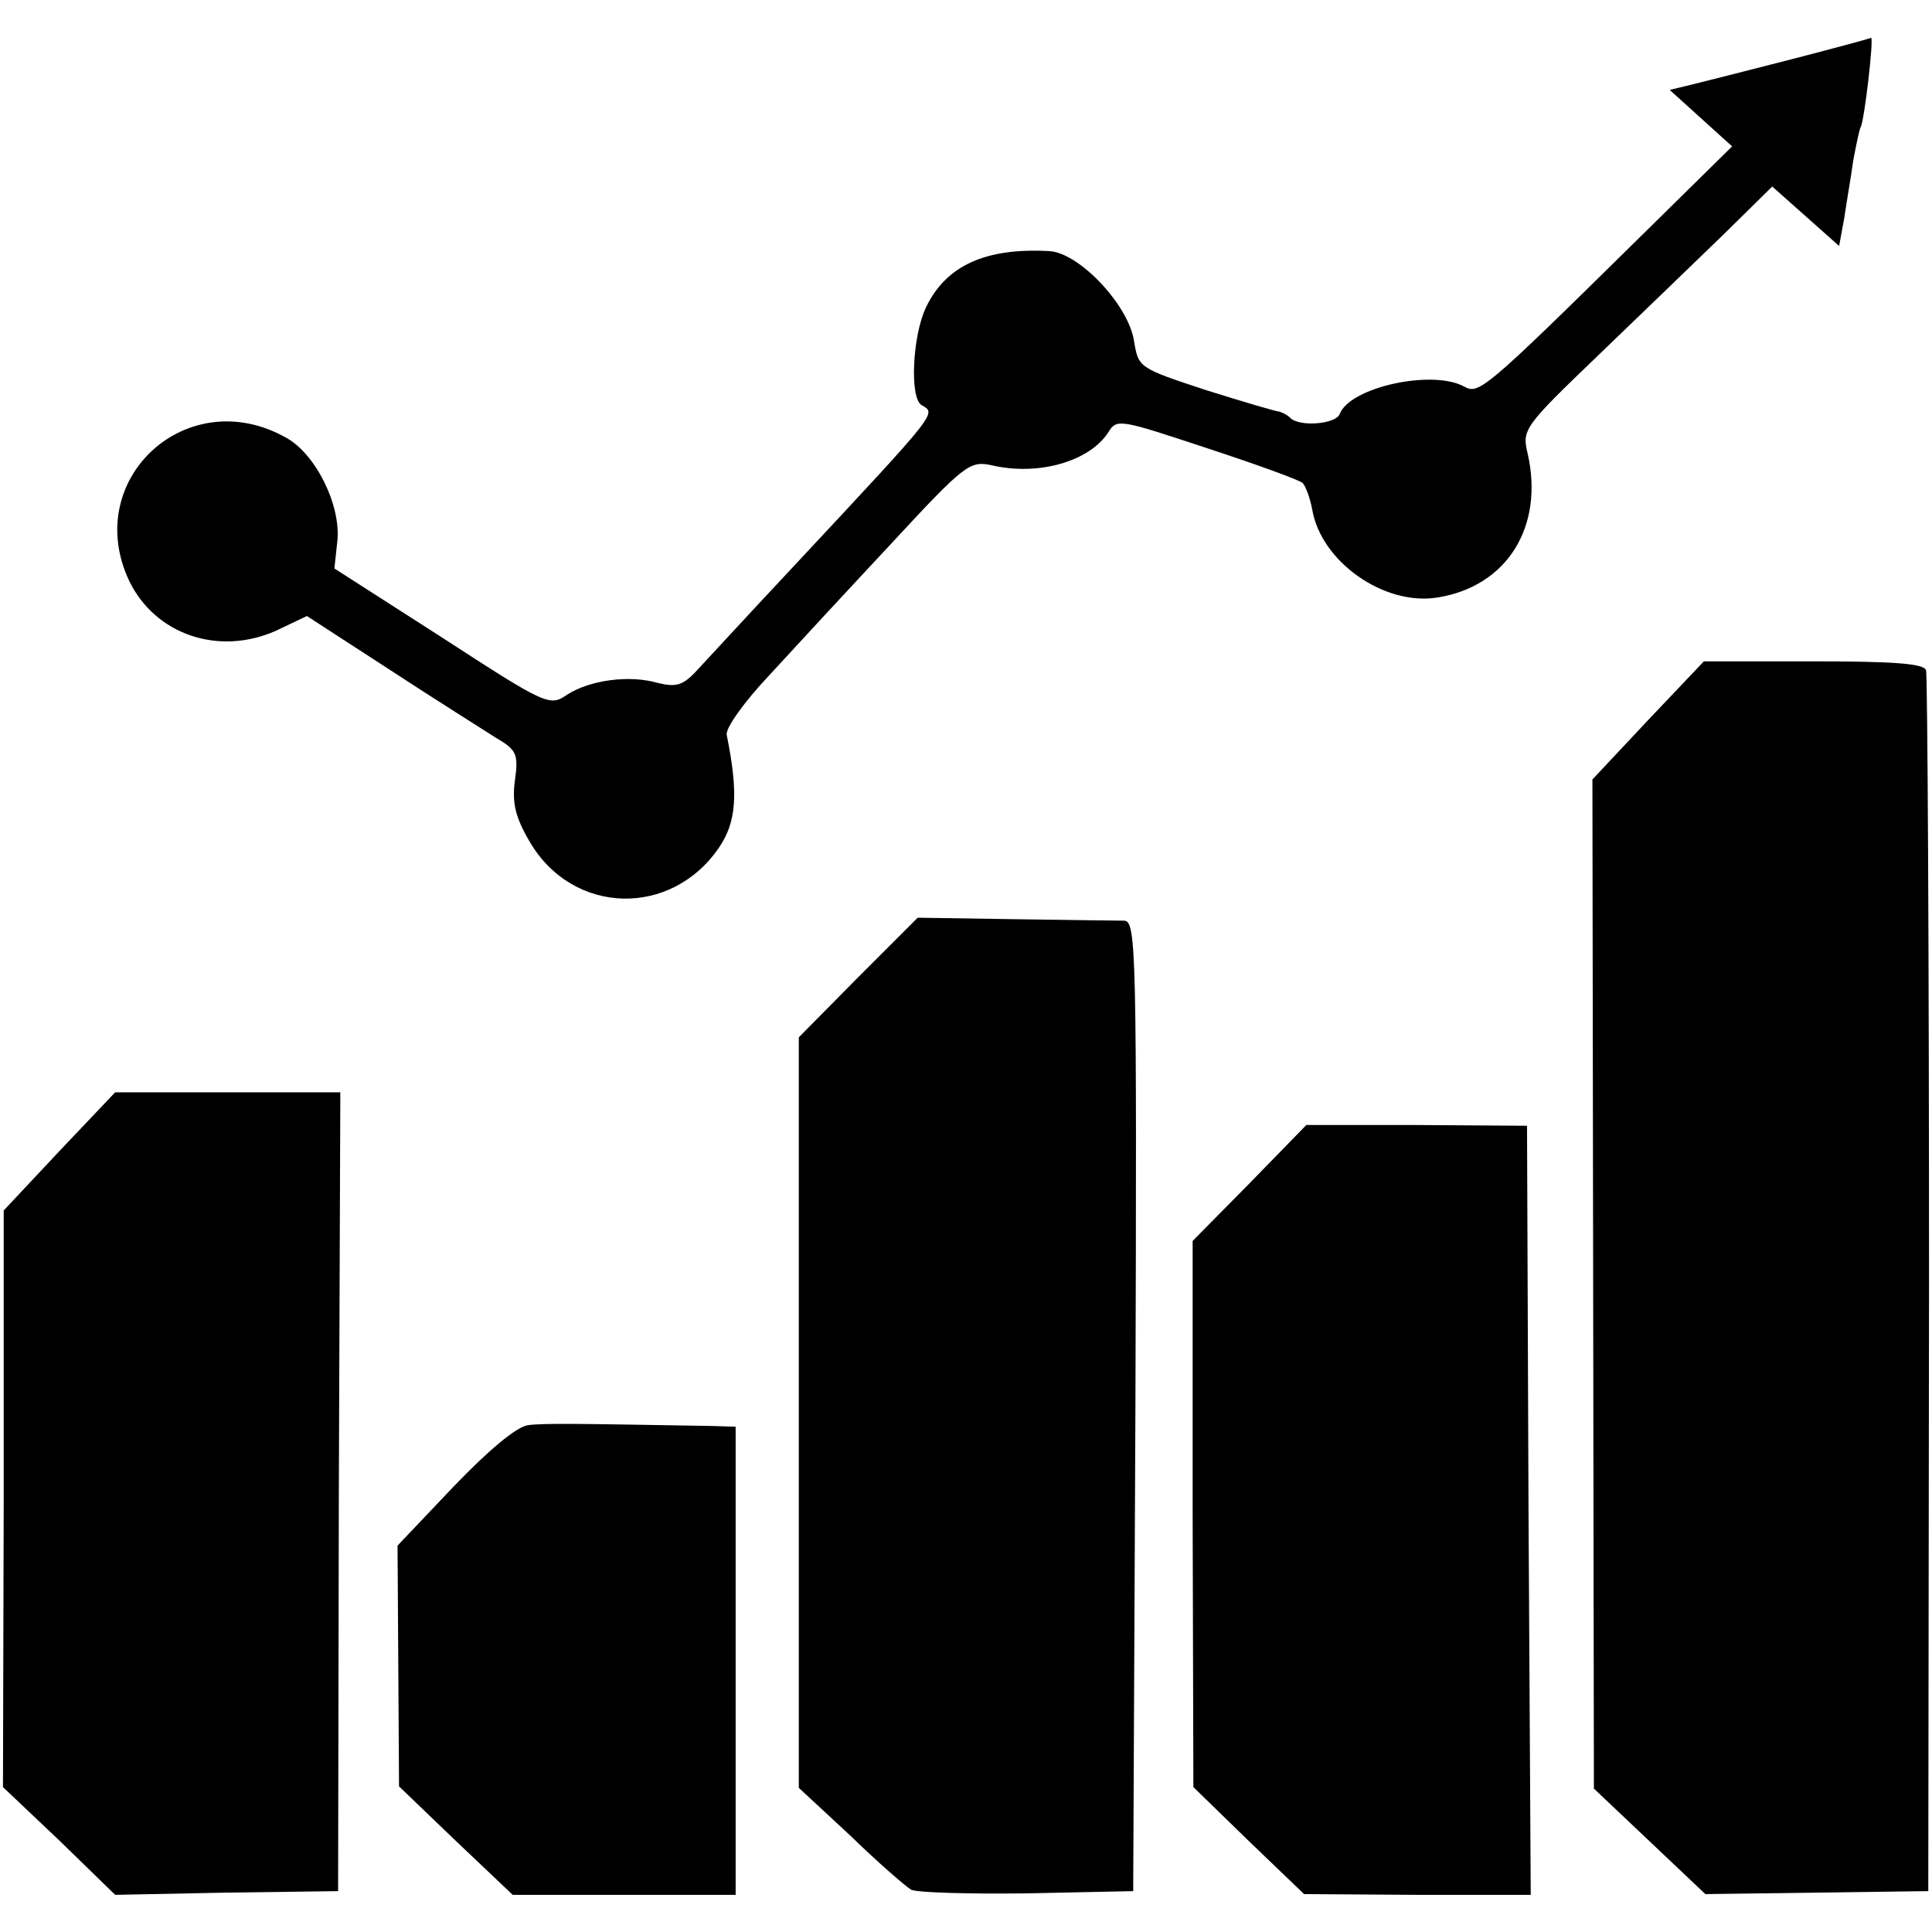 <?xml version="1.0" standalone="no"?>
<!DOCTYPE svg PUBLIC "-//W3C//DTD SVG 20010904//EN"
 "http://www.w3.org/TR/2001/REC-SVG-20010904/DTD/svg10.dtd">
<svg version="1.0" xmlns="http://www.w3.org/2000/svg"
 width="260pt" height="260pt" viewBox="0 0 260 260"
 preserveAspectRatio="xMidYMid meet">
<g transform="translate(0,260) scale(0.1,-0.1)"
fill="#000000" stroke="none">
<path d="M2410 2520 c-58 -15 -118 -30 -134 -34 l-29 -7 42 -38 42 -38 -128
-126 c-208 -205 -213 -208 -233 -197 -43 23 -153 -1 -167 -37 -5 -14 -55 -18
-67 -5 -4 4 -11 7 -14 8 -4 0 -48 13 -99 29 -91 30 -91 30 -97 67 -8 48 -73
117 -113 120 -86 5 -140 -19 -167 -76 -18 -38 -22 -121 -6 -131 20 -12 26 -5
-170 -215 -59 -63 -118 -127 -131 -141 -20 -22 -29 -24 -54 -18 -38 11 -91 4
-122 -16 -23 -16 -28 -14 -168 77 l-145 93 4 37 c5 48 -29 117 -69 139 -133
75 -276 -56 -211 -193 35 -72 120 -101 197 -67 l42 20 111 -72 c61 -40 125
-80 142 -91 29 -17 32 -22 27 -58 -4 -30 0 -49 20 -83 58 -99 191 -102 255 -7
23 34 26 72 10 151 -2 9 24 45 57 80 33 36 107 116 164 177 99 107 106 112
135 106 63 -15 133 5 158 45 11 18 17 16 132 -22 67 -22 125 -43 129 -47 4 -4
10 -20 13 -36 12 -70 97 -130 169 -118 93 15 143 95 121 193 -8 33 -6 36 95
133 57 55 133 128 169 163 l65 64 45 -40 45 -40 7 38 c3 21 9 55 12 77 4 21 8
41 10 45 5 8 18 121 14 120 -2 -1 -50 -14 -108 -29z"/>
<path d="M2218 1631 l-75 -80 1 -679 1 -679 75 -71 75 -71 150 2 150 2 1 815
c0 448 -2 821 -4 828 -3 9 -43 12 -152 12 l-147 0 -75 -79z"/>
<path d="M1155 1285 l-80 -81 0 -505 0 -505 69 -64 c37 -36 74 -68 82 -73 7
-4 78 -6 156 -5 l143 3 3 653 c2 616 1 652 -15 653 -10 0 -76 1 -148 2 l-130
2 -80 -80z"/>
<path d="M80 1051 l-75 -80 0 -388 -1 -388 76 -72 75 -73 150 3 150 2 1 538 2
537 -152 0 -151 0 -75 -79z"/>
<path d="M1682 1008 l-77 -78 0 -368 1 -367 74 -72 75 -72 152 -1 153 0 -3
518 -2 517 -148 1 -149 0 -76 -78z"/>
<path d="M710 682 c-16 -3 -53 -34 -100 -83 l-75 -79 1 -162 1 -162 76 -73 77
-73 150 0 150 0 0 315 0 315 -32 1 c-180 3 -226 4 -248 1z"/>
</g>
</svg>
